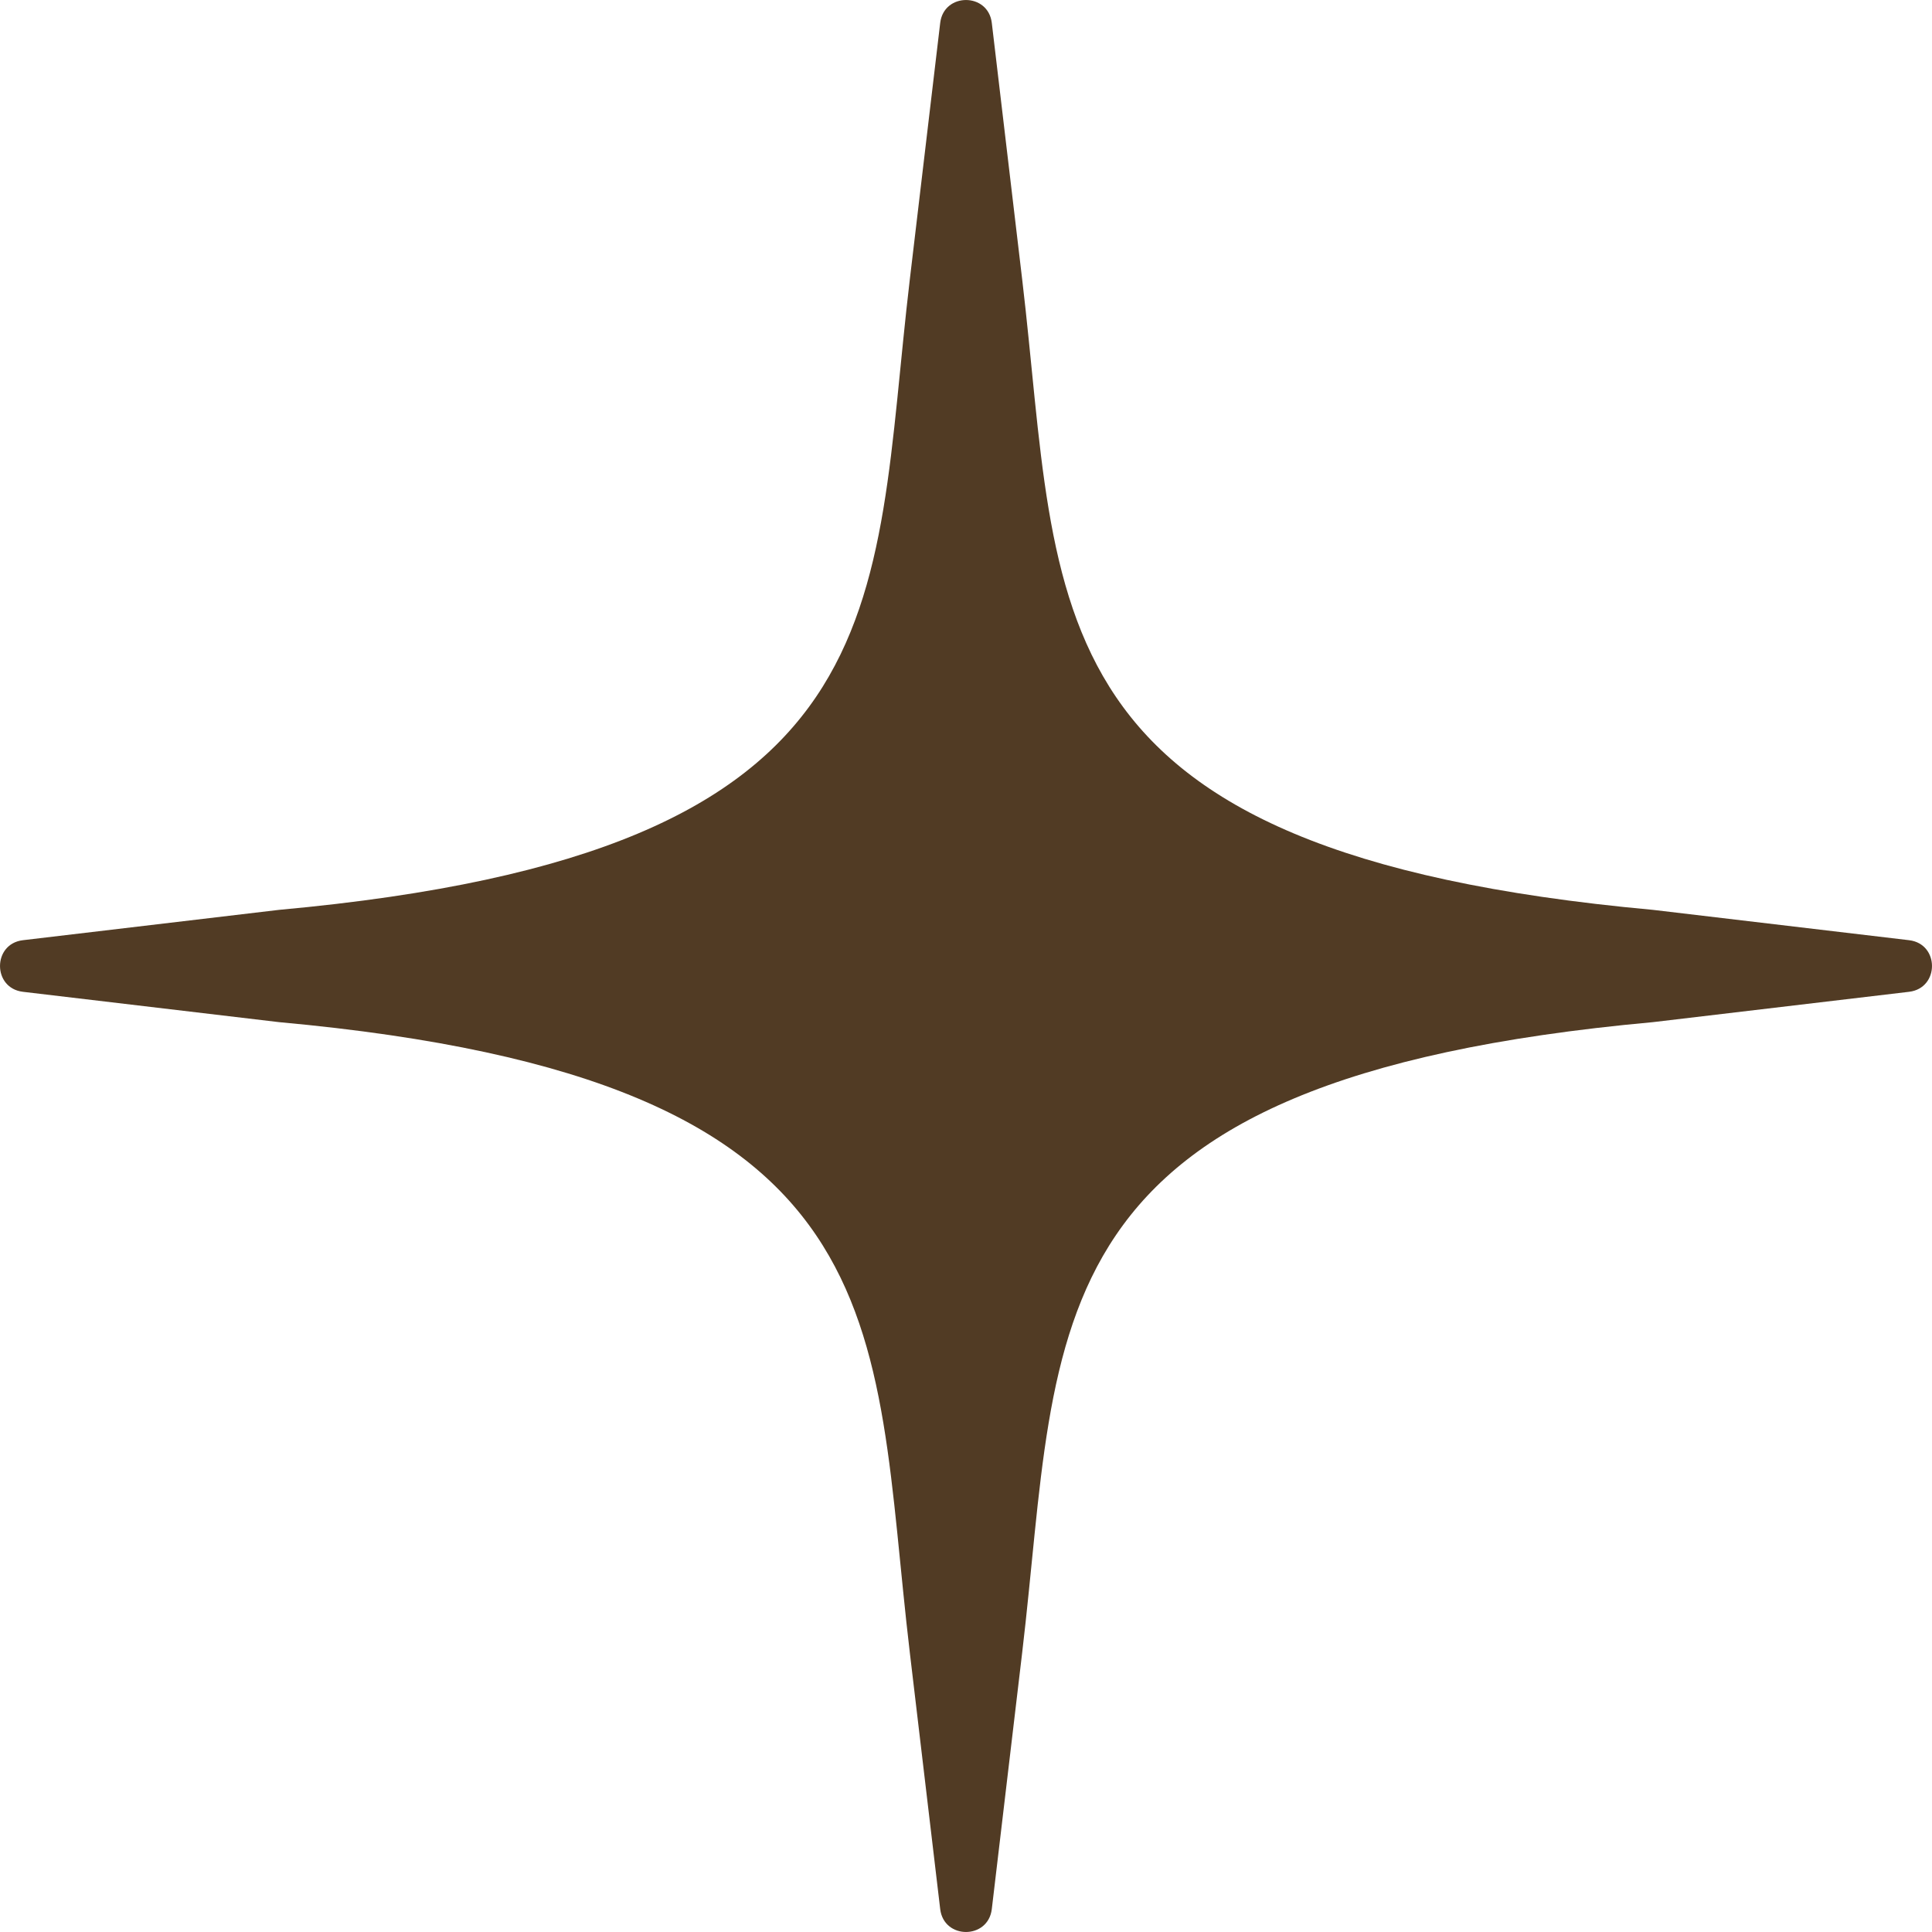 <?xml version="1.0" encoding="UTF-8"?> <svg xmlns="http://www.w3.org/2000/svg" width="34" height="34" viewBox="0 0 34 34" fill="none"><path d="M16.546 0.403C16.61 -0.134 17.39 -0.134 17.454 0.403L17.988 4.911C18.679 10.732 18 15 29.089 16.012L33.597 16.546C34.134 16.61 34.134 17.39 33.597 17.454L29.089 17.988C18 19 18.679 23.268 17.988 29.089L17.454 33.597C17.39 34.134 16.61 34.134 16.546 33.597L16.012 29.089C15.321 23.268 16 19 4.911 17.988L0.403 17.454C-0.134 17.39 -0.134 16.61 0.403 16.546L4.911 16.012C16 15 15.321 10.732 16.012 4.911L16.546 0.403Z" fill="#513B24"></path></svg> 